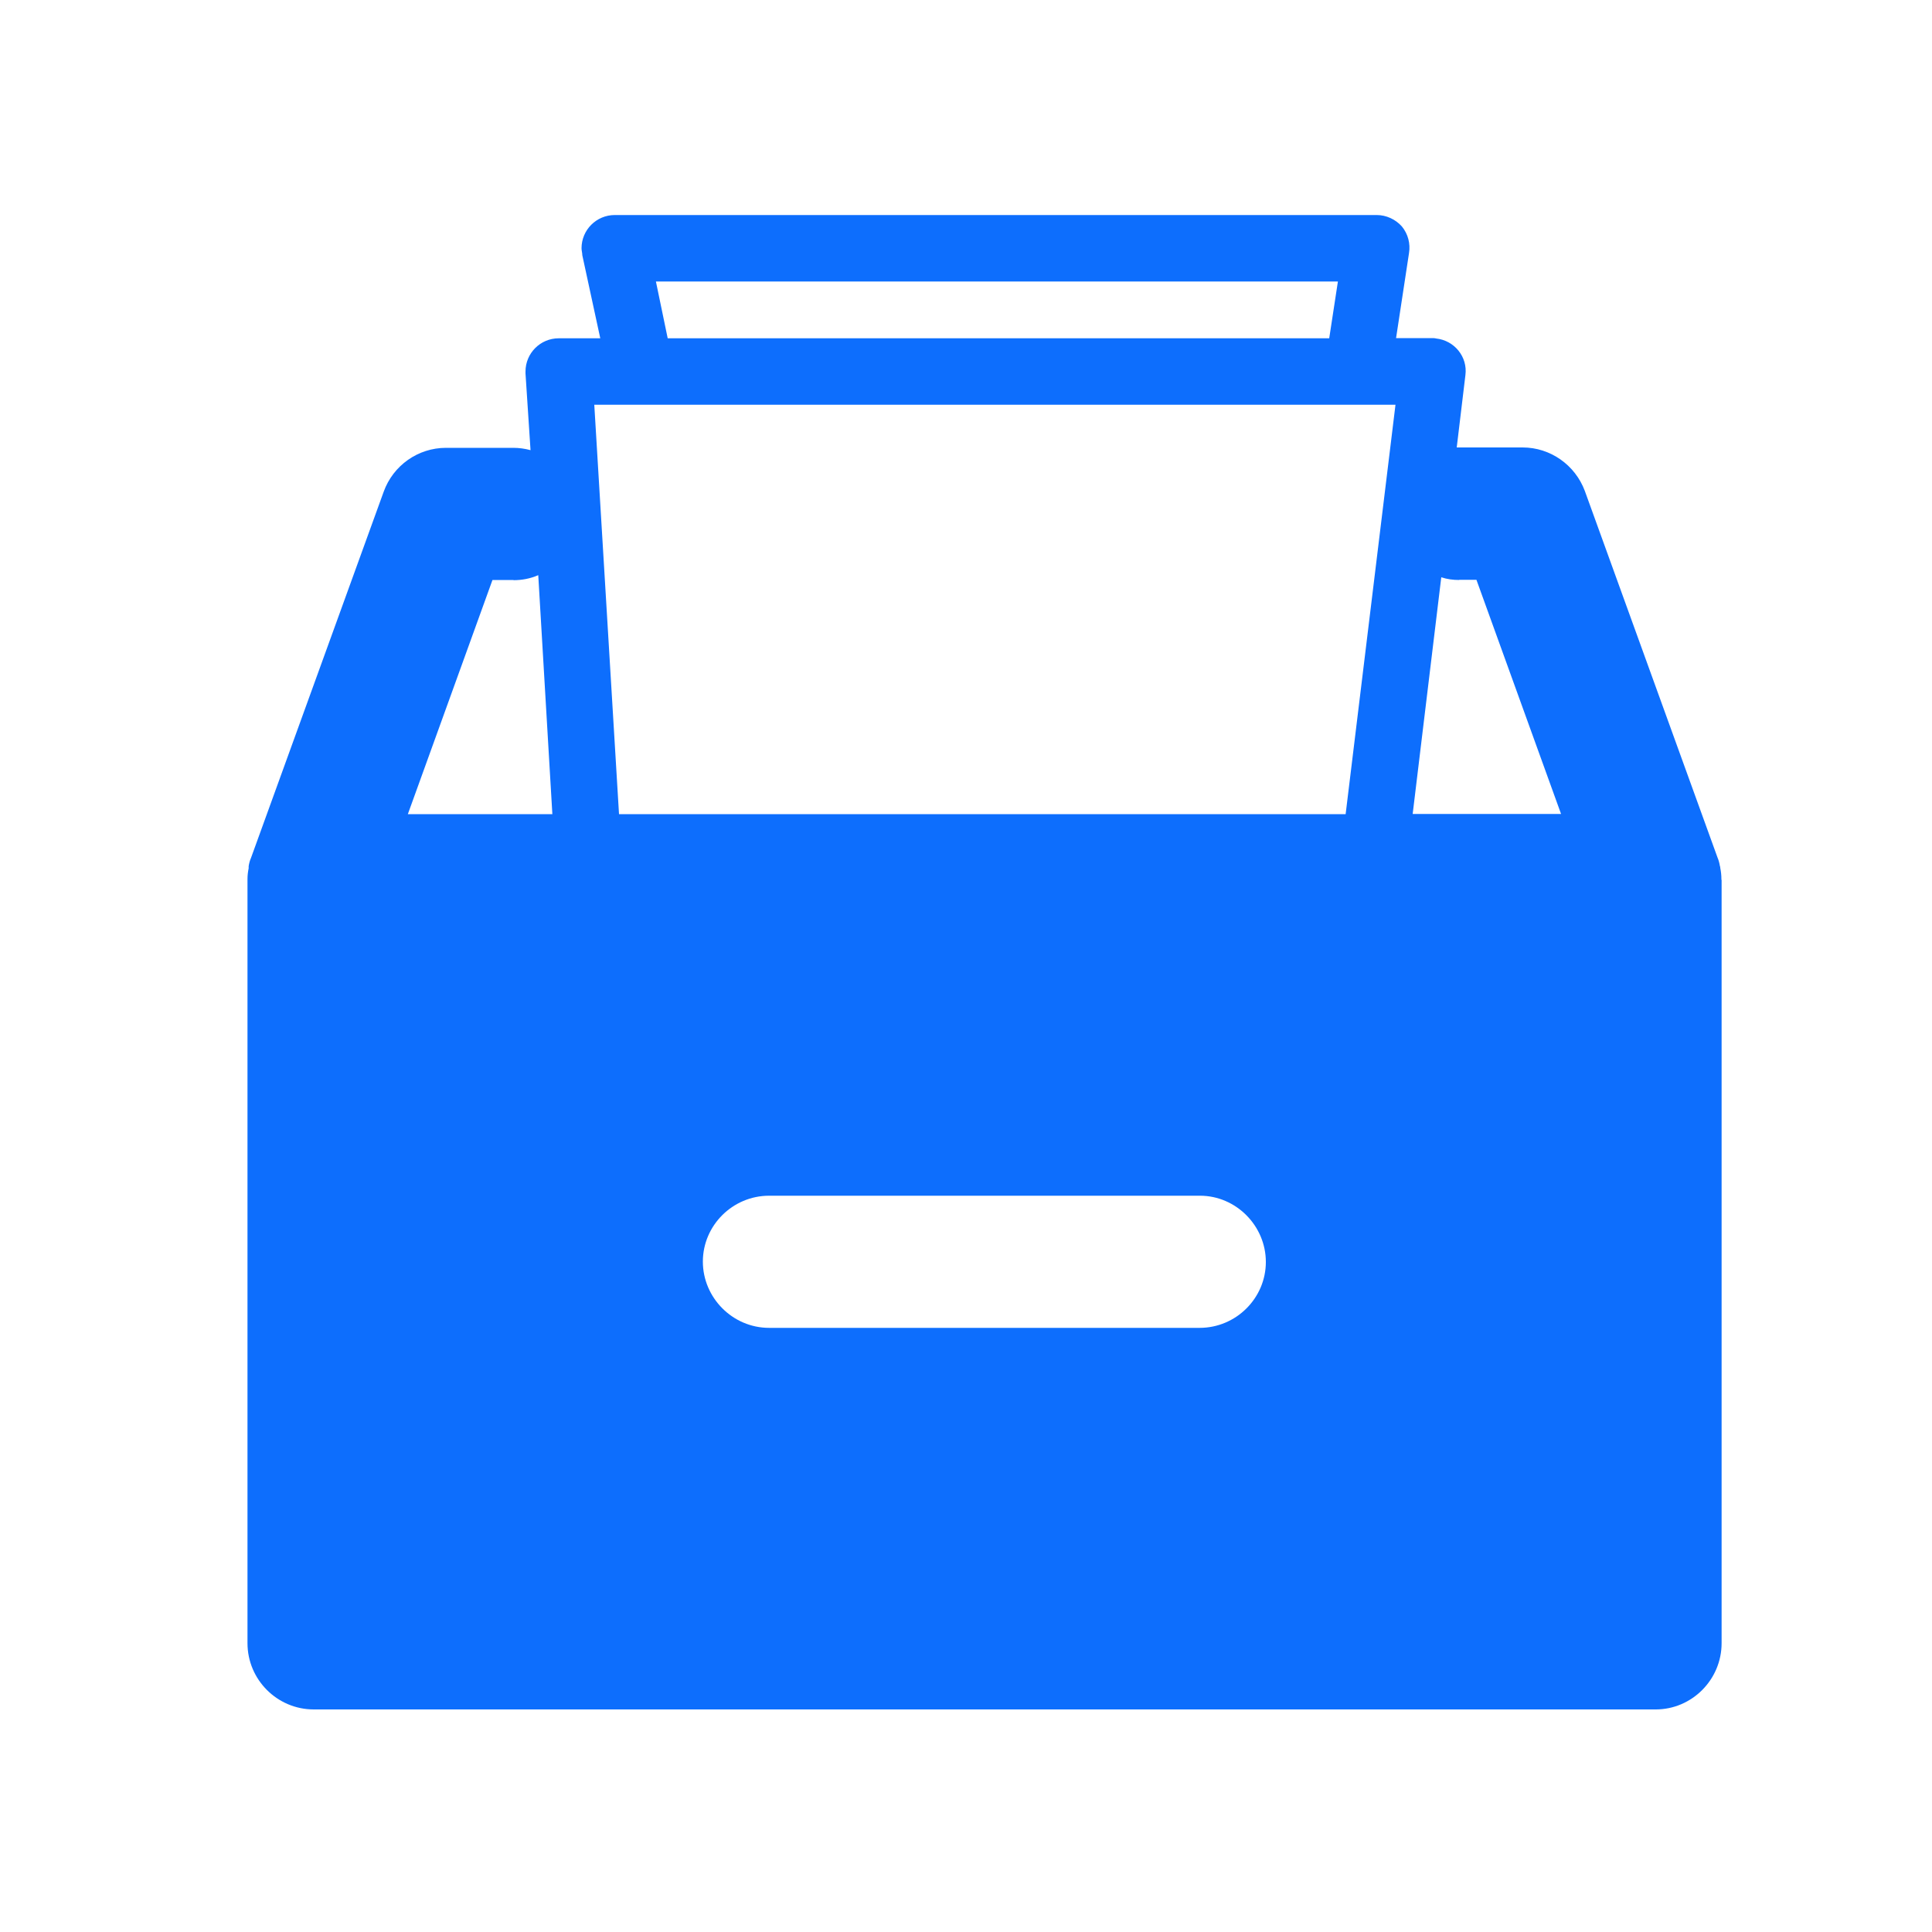 <?xml version="1.0" encoding="UTF-8"?>
<svg id="archive" xmlns="http://www.w3.org/2000/svg" viewBox="0 0 100 100">
  <path d="m89.11,45.57v39.48c0,1.89-1.54,3.43-3.41,3.43H16.24c-1.89,0-3.43-1.54-3.43-3.43v-39.54c0-.2.02-.37.06-.57v-.1c.02-.14.06-.3.12-.43l6.87-18.96c.49-1.36,1.78-2.27,3.22-2.27h3.49c.3,0,.59.04.89.12l-.26-3.97v-.1c0-.95.77-1.72,1.72-1.72h2.15l-.93-4.3c0-.12-.04-.24-.04-.36,0-.95.77-1.72,1.72-1.72h39.44c.49,0,.97.22,1.3.59.32.39.45.89.37,1.38l-.67,4.4h1.89s.12,0,.18.02c.95.1,1.64.95,1.52,1.89l-.45,3.75h3.41c1.44,0,2.72.91,3.22,2.25l6.87,18.98c.06.14.1.3.12.43.02.04.02.06.02.1.04.2.06.39.06.59v.04h.02Zm-13.58-15.55c-.32,0-.63-.04-.93-.14l-1.48,12.25h7.68l-4.38-12.12h-.89Zm-43.49,12.12h37.61l2.58-21.19H30.76s1.28,21.19,1.28,21.19Zm36.76-24.63l.45-2.94h-35.3l.61,2.94h34.23Zm-6.69,44.38h-22.3c-1.89,0-3.43,1.54-3.43,3.41s1.54,3.43,3.43,3.43h22.28c1.89,0,3.43-1.54,3.43-3.41s-1.54-3.43-3.41-3.43ZM26.58,30.02h-1.09l-4.38,12.12h7.48l-.73-12.37c-.41.18-.85.26-1.28.26Z" style="fill: #0d6efd; stroke-width: 0px;"/>
</svg>